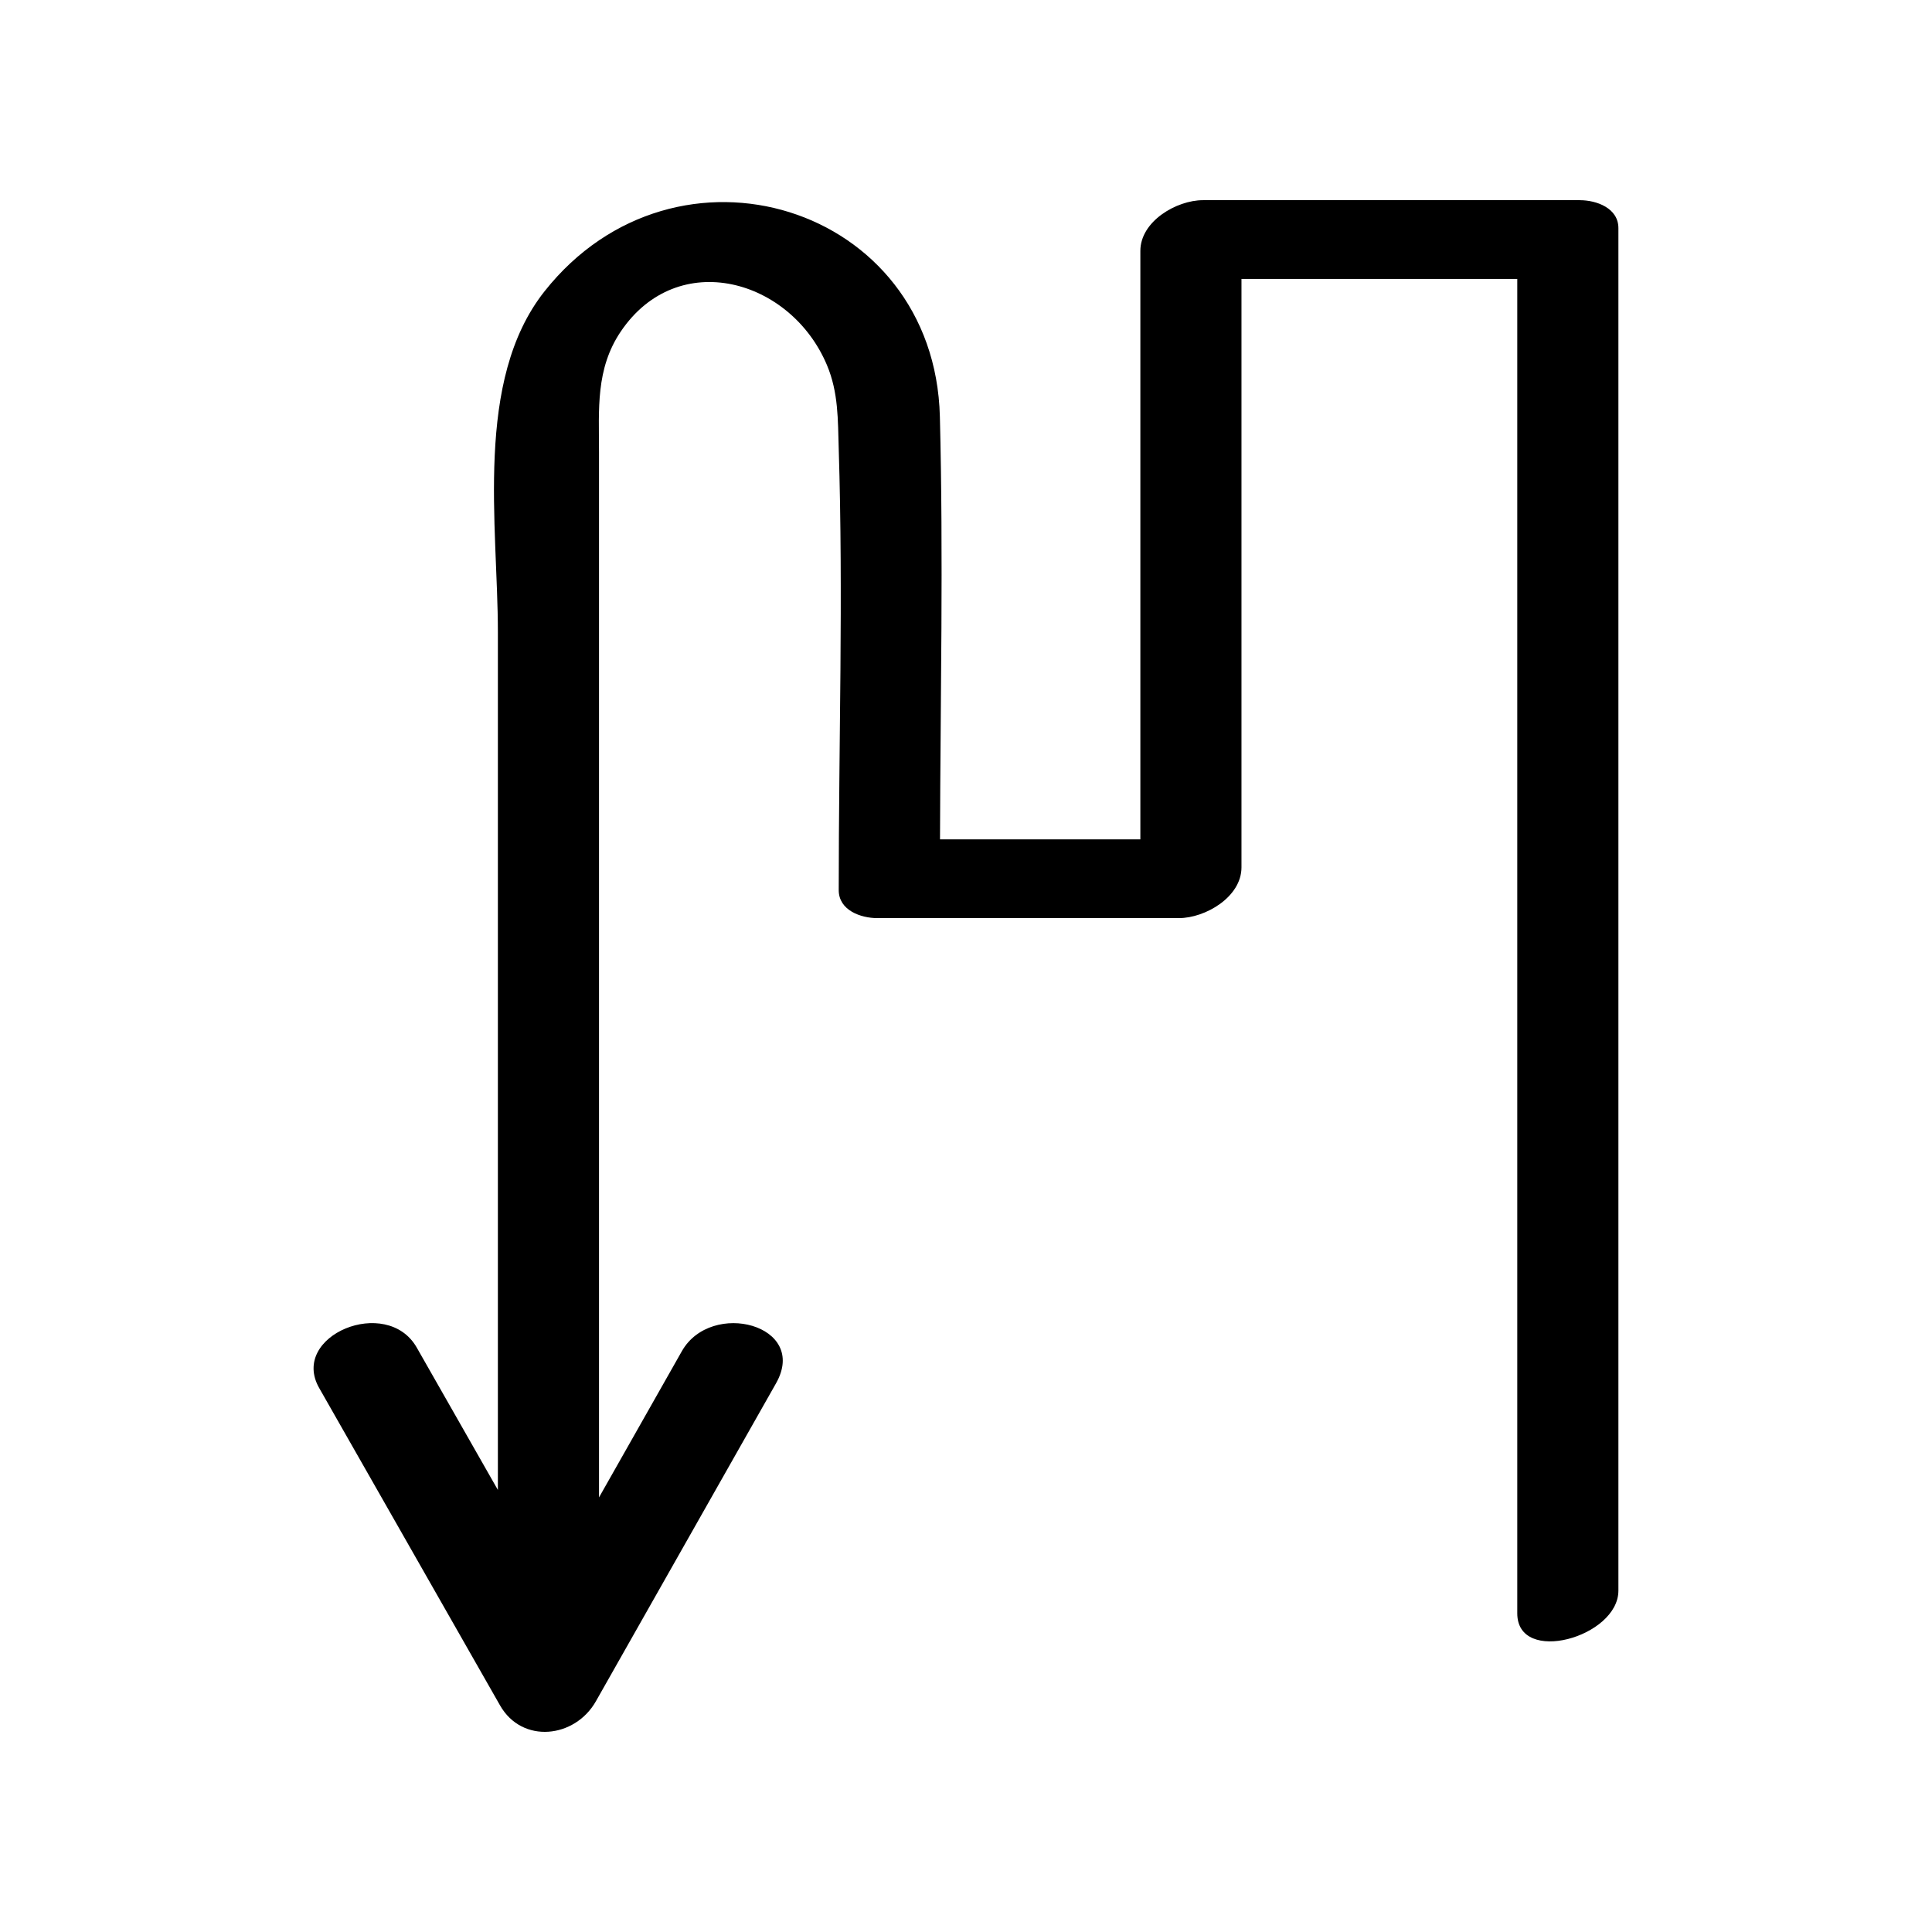 <?xml version="1.0" encoding="UTF-8"?>
<!-- Uploaded to: SVG Repo, www.svgrepo.com, Generator: SVG Repo Mixer Tools -->
<svg fill="#000000" width="800px" height="800px" version="1.1" viewBox="144 144 512 512" xmlns="http://www.w3.org/2000/svg">
 <path d="m562.68 197.05h-99.891c-6.969 0-16.582 5.574-16.582 13.445v155.95h-53.094c0.105-37.328 0.91-74.754-0.035-112.05-1.422-56.191-69.953-77.176-104.77-33.195-18.711 23.641-12.363 62.168-12.363 90.328v158 69.324c-7.168-12.578-14.332-25.152-21.5-37.73-7.918-13.895-33.766-3.164-25.859 10.711 15.977 28.039 31.953 56.074 47.93 84.113 5.84 10.25 19.836 8.73 25.406-1.098 15.91-28.082 31.82-56.164 47.73-84.246 8.777-15.496-17.16-22.277-24.953-8.52-7.316 12.918-14.637 25.832-21.953 38.75v-168.16-108.83c0-11.305-0.945-22.074 5.789-32.02 15.125-22.332 45.004-13.895 54.609 8.914 3.086 7.324 2.891 14.559 3.129 22.195 1.215 38.906 0 78.027 0 116.96 0 5.344 5.828 7.418 10.219 7.418h79.93c6.969 0 16.582-5.574 16.582-13.445v-155.95h73.09v353.64c0 13.824 26.801 6.336 26.801-6.023v-361.06c0.008-5.344-5.824-7.418-10.215-7.418z"/>
</svg>